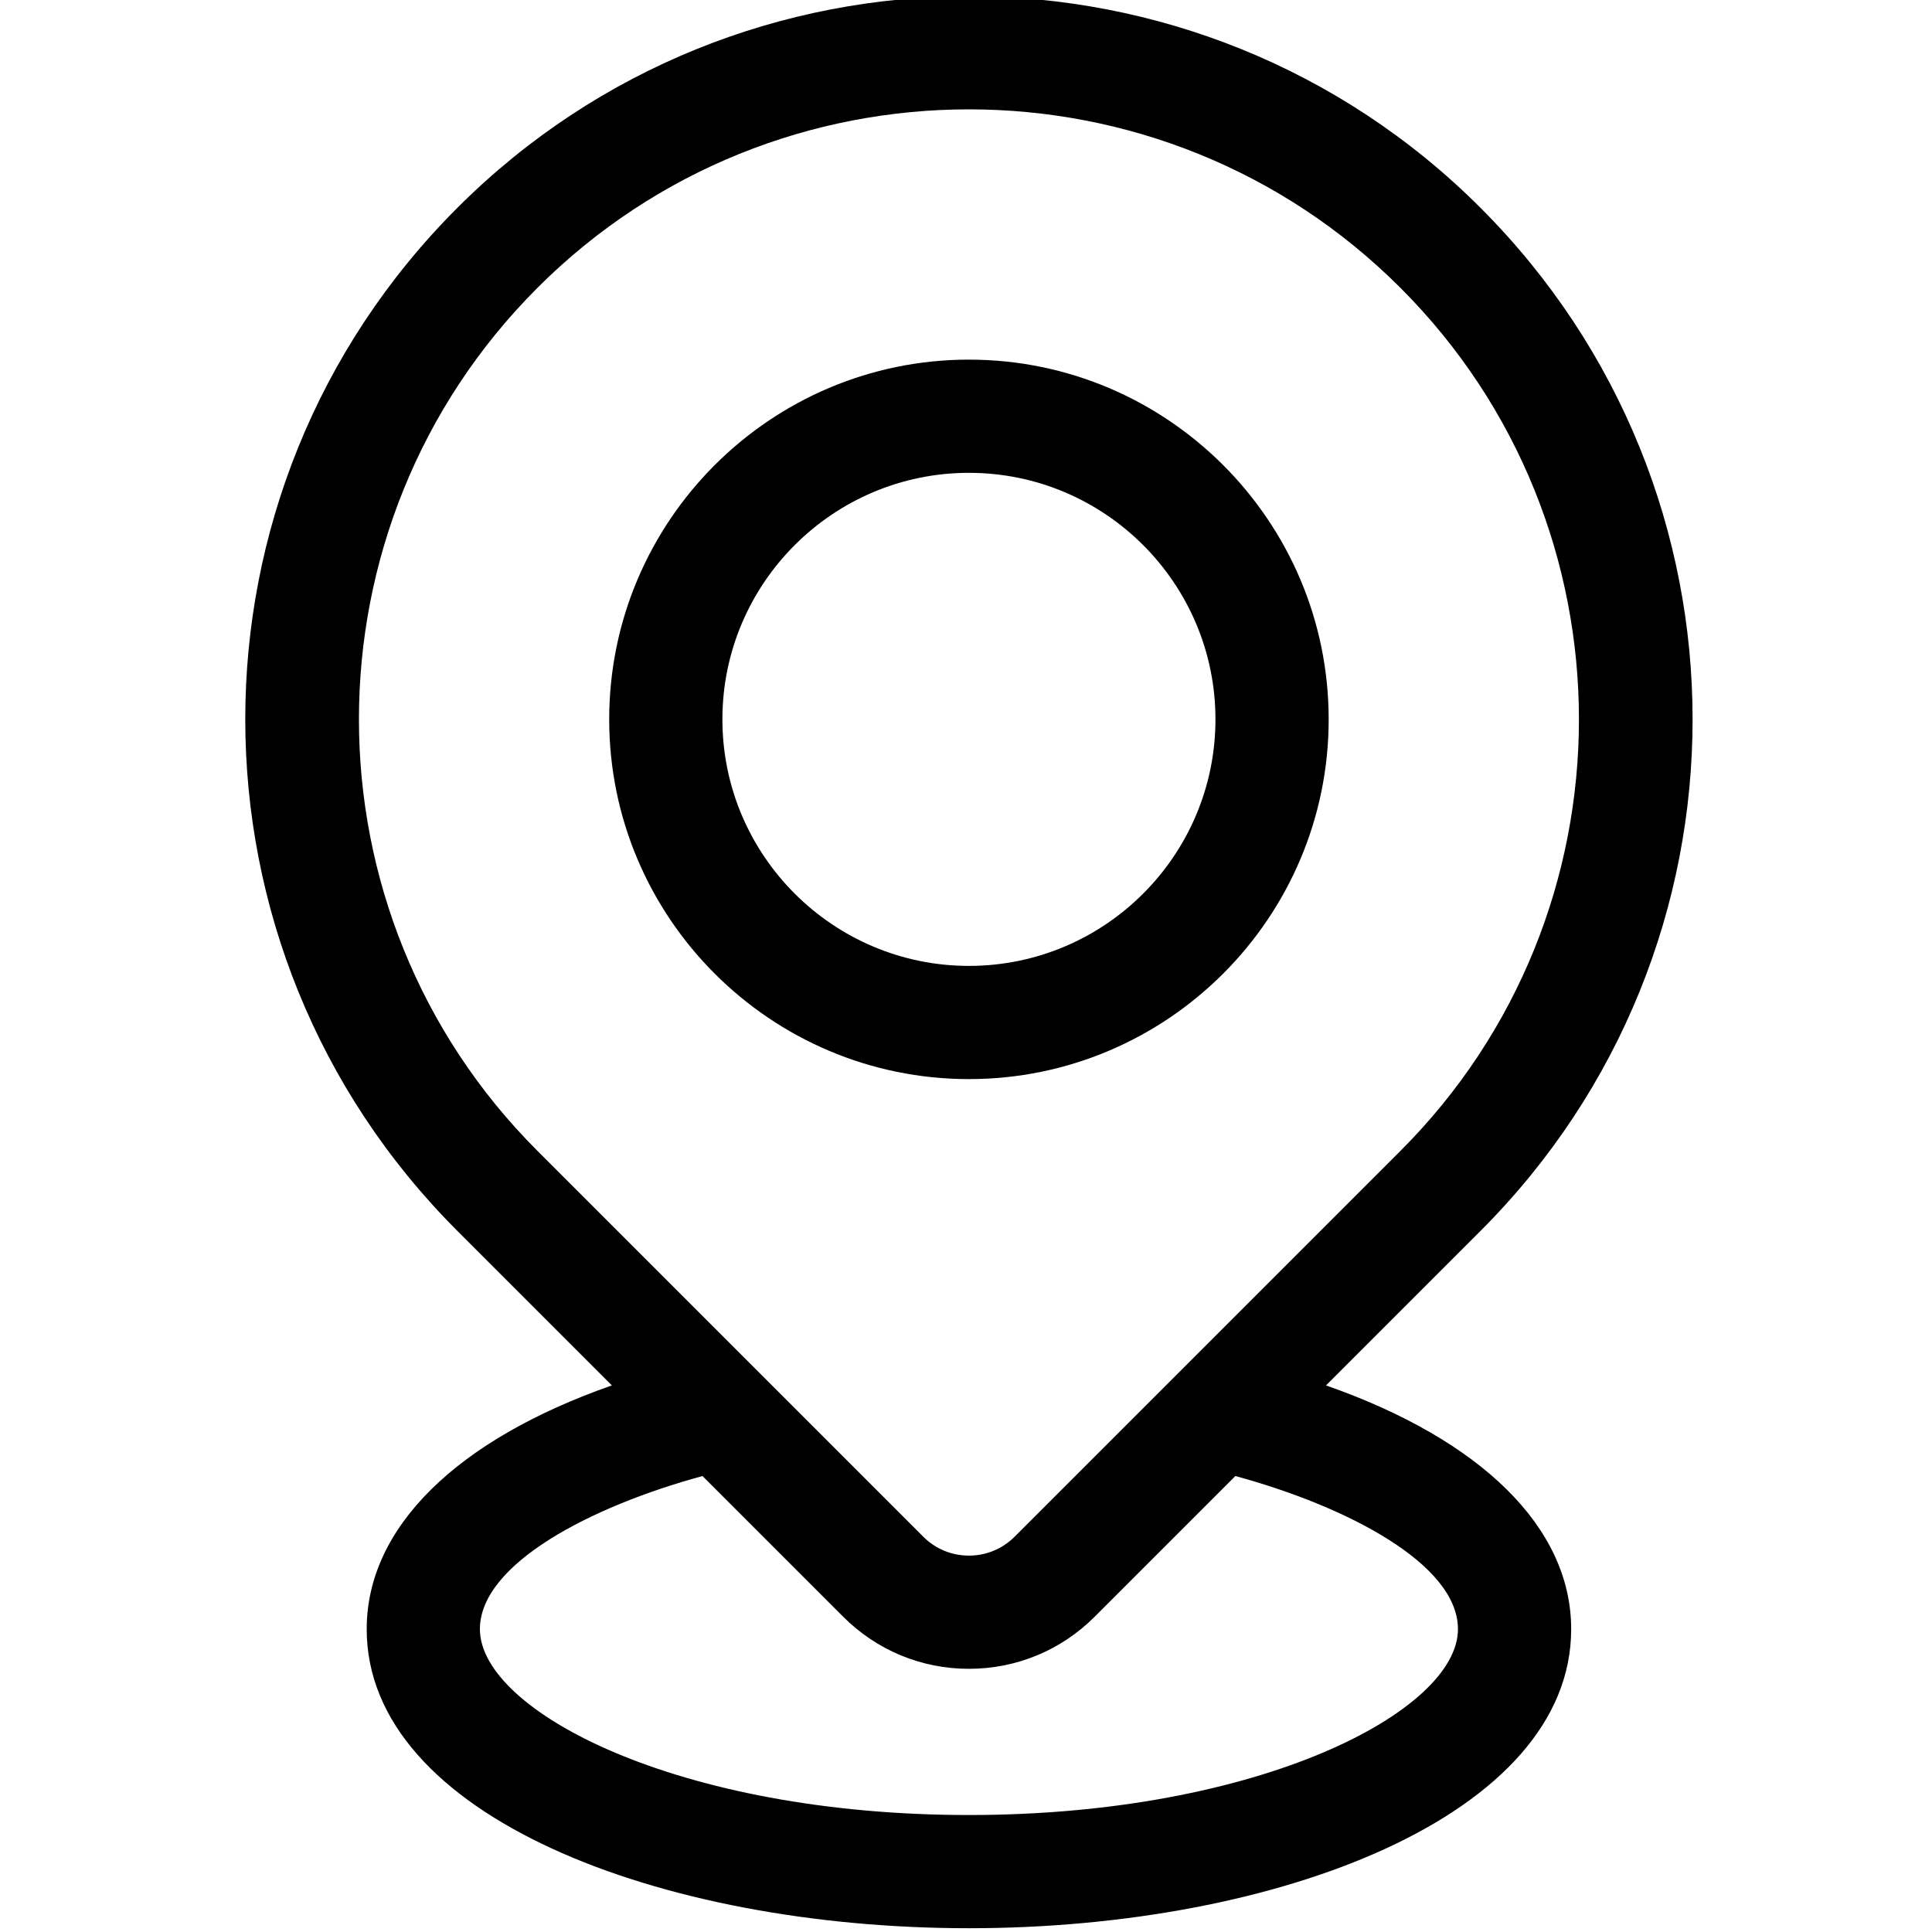 <svg height="511pt" viewBox="-64 1 511 512" width="511pt" xmlns="http://www.w3.org/2000/svg"><path d="m287.613 191.641c0-52.566-42.77-95.336-95.336-95.336s-95.332 42.77-95.332 95.336 42.766 95.332 95.332 95.332 95.336-42.766 95.336-95.332zm-160.668 0c0-36.027 29.309-65.336 65.332-65.336 36.023 0 65.332 29.309 65.332 65.336 0 36.023-29.309 65.332-65.332 65.332-36.023 0-65.332-29.309-65.332-65.332zm0 0"/><path d="m286.906 368.148 40.961-40.961c74.969-74.969 74.859-196.199.031-271.062-.031-.031-.062-.062-.094-.094-74.742-74.715-196.344-74.711-271.074.023l-.039.035c-74.98 74.98-74.863 196.234 0 271.098l40.957 40.961c-41.141 14.41-64.969 37.66-64.969 64.586 0 49.438 77.836 79.266 159.598 79.266 82.277 0 159.602-30.105 159.602-79.266 0-26.926-23.832-50.18-64.973-64.586zm-209-290.844.035-.039c63.047-63.047 165.629-63.047 228.672 0 .004.004.012.008.016.016.008.008.016.016.023.023 63.047 63.043 63.047 165.625 0 228.672l-102.258 102.258c-3.238 3.238-7.539 5.02-12.117 5.02-4.574 0-8.879-1.781-12.113-5.02l-102.258-102.258c-63.047-63.047-63.047-165.629 0-228.672zm114.371 404.695c-77.23 0-129.598-27.617-129.598-49.266 0-17.195 29.258-32.48 58.988-40.57l37.281 37.281c8.902 8.902 20.738 13.809 33.328 13.809s24.426-4.902 33.328-13.809l37.281-37.281c29.73 8.09 58.992 23.375 58.992 40.57 0 21.691-52.445 49.266-129.602 49.266zm0 0"/></svg>